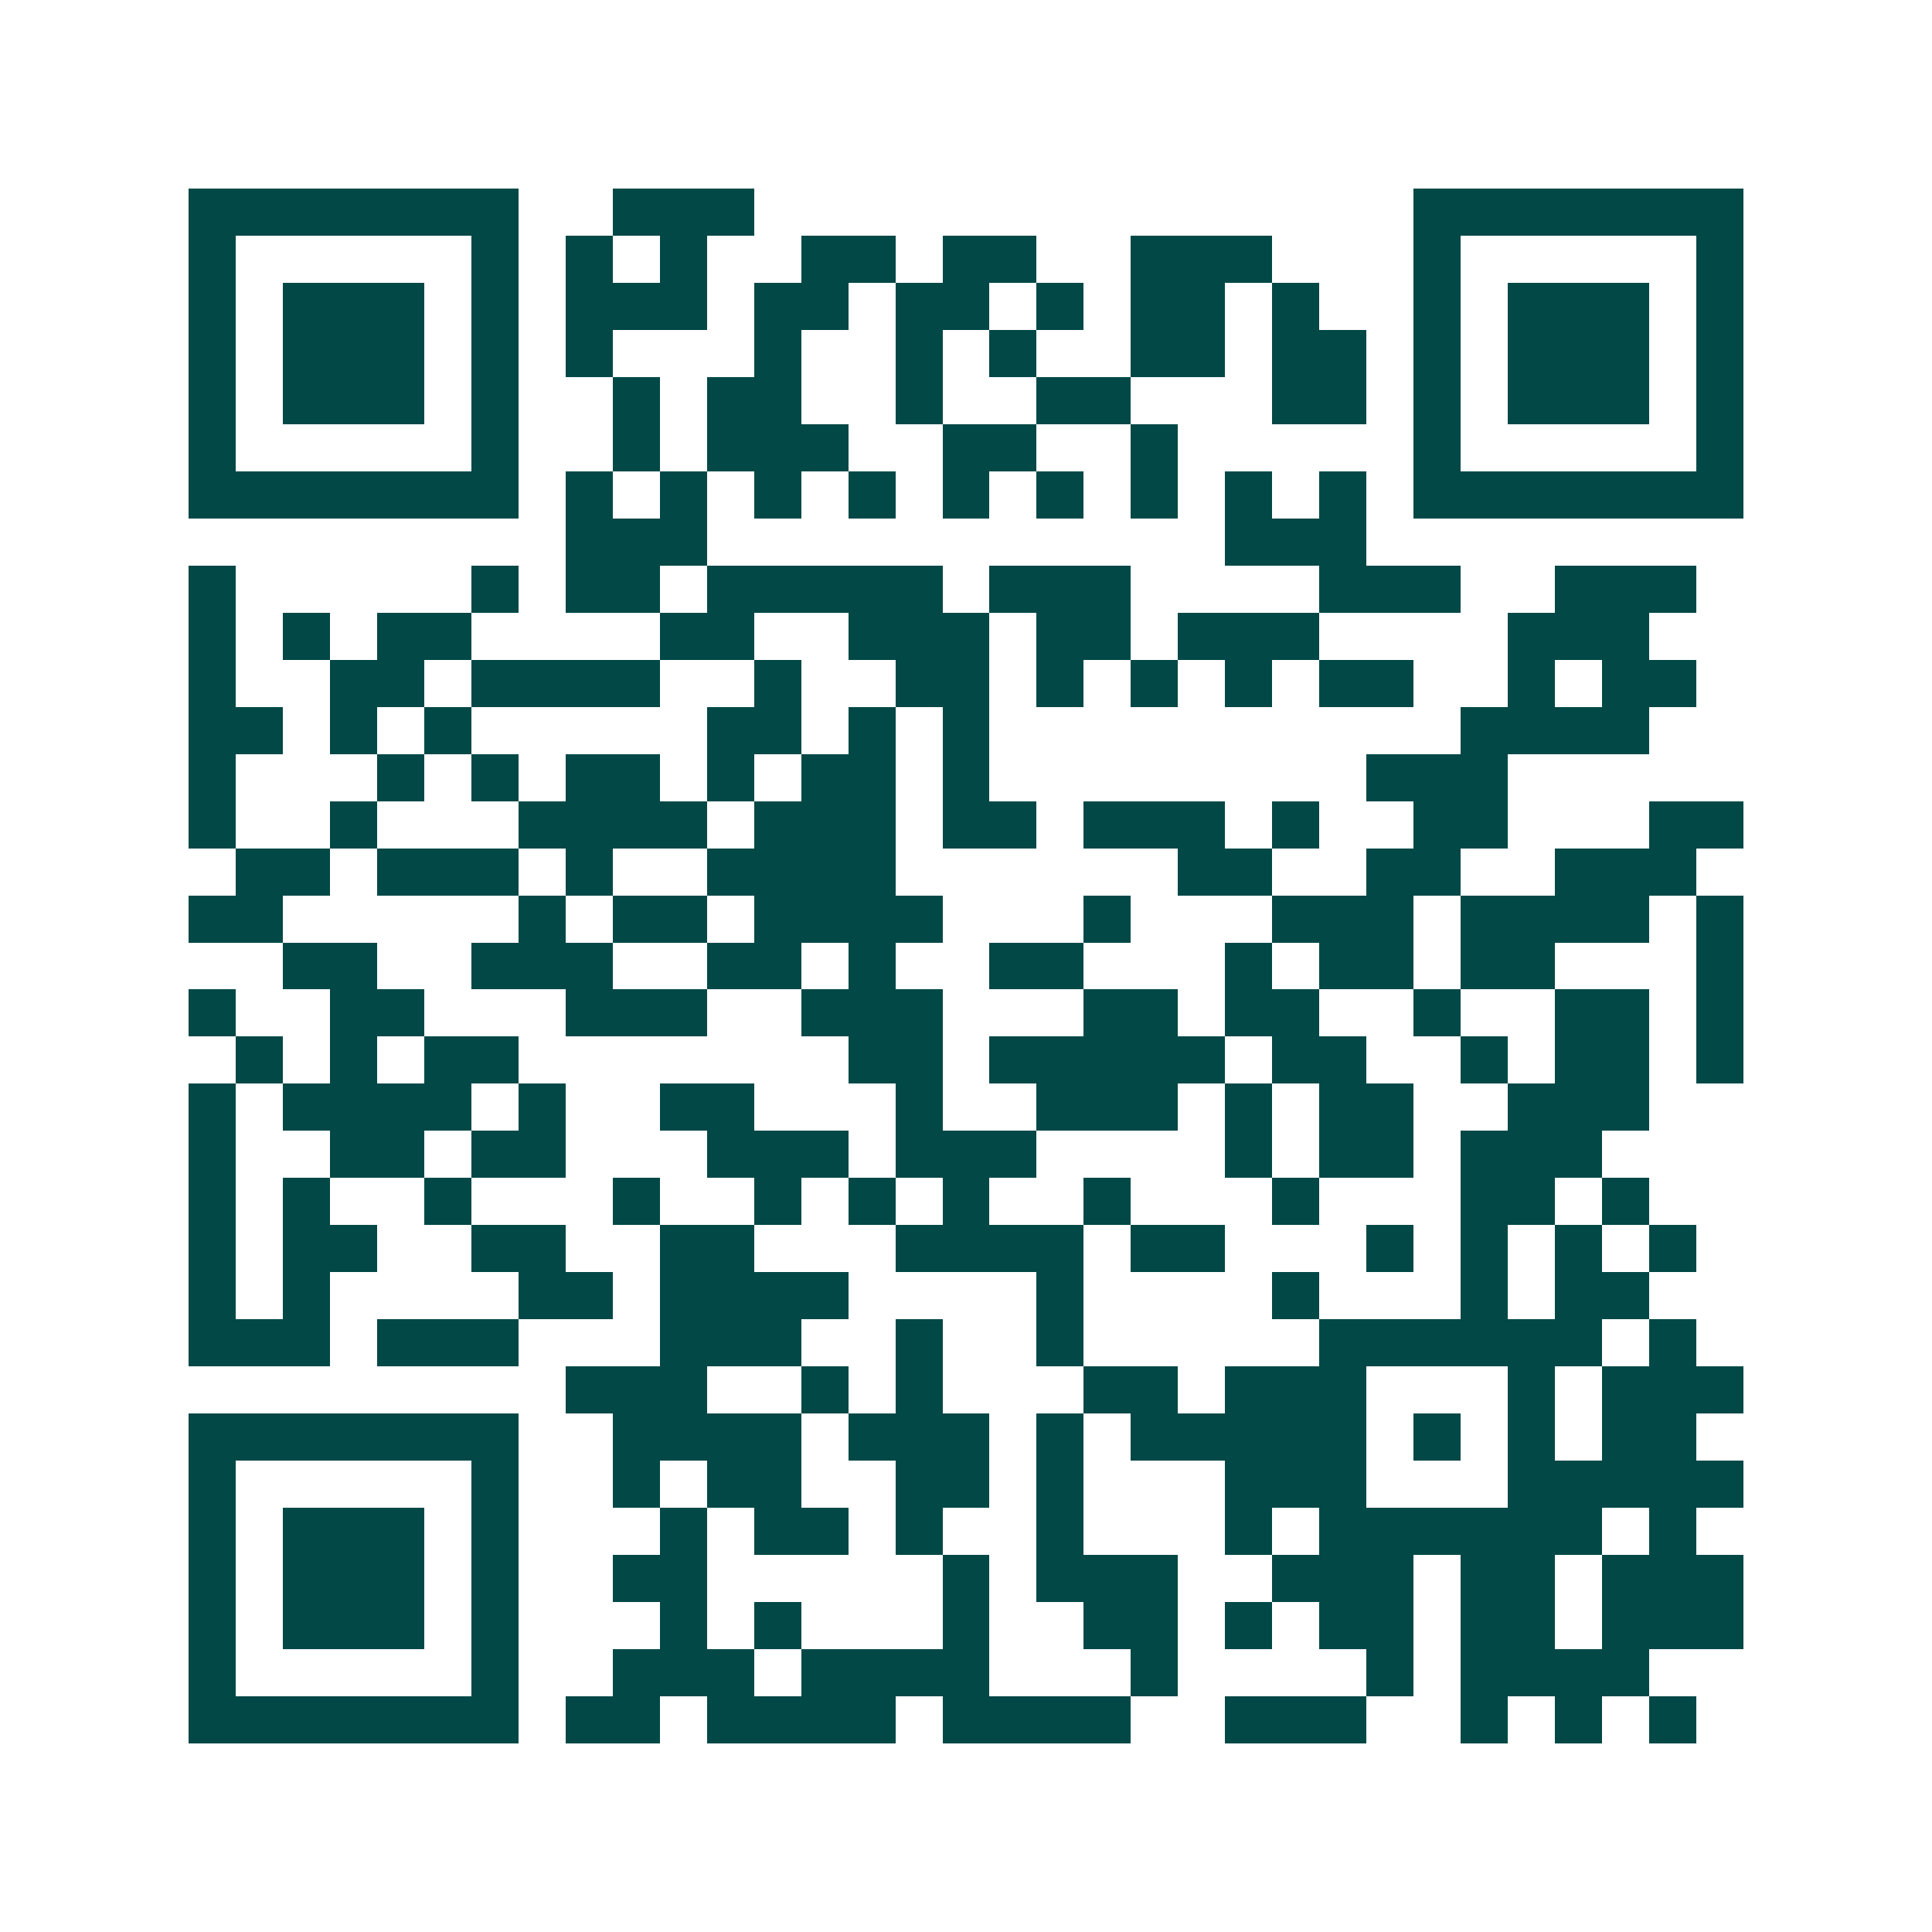 <svg xmlns="http://www.w3.org/2000/svg" width="200" height="200" viewBox="0 0 41 41" shape-rendering="crispEdges"><path fill="#ffffff" d="M0 0h41v41H0z"/><path stroke="#014847" d="M4 4.5h7m2 0h3m14 0h7M4 5.5h1m5 0h1m1 0h1m1 0h1m2 0h2m1 0h2m2 0h3m3 0h1m5 0h1M4 6.5h1m1 0h3m1 0h1m1 0h3m1 0h2m1 0h2m1 0h1m1 0h2m1 0h1m2 0h1m1 0h3m1 0h1M4 7.5h1m1 0h3m1 0h1m1 0h1m3 0h1m2 0h1m1 0h1m2 0h2m1 0h2m1 0h1m1 0h3m1 0h1M4 8.5h1m1 0h3m1 0h1m2 0h1m1 0h2m2 0h1m2 0h2m3 0h2m1 0h1m1 0h3m1 0h1M4 9.5h1m5 0h1m2 0h1m1 0h3m2 0h2m2 0h1m5 0h1m5 0h1M4 10.5h7m1 0h1m1 0h1m1 0h1m1 0h1m1 0h1m1 0h1m1 0h1m1 0h1m1 0h1m1 0h7M12 11.5h3m11 0h3M4 12.5h1m5 0h1m1 0h2m1 0h5m1 0h3m4 0h3m2 0h3M4 13.5h1m1 0h1m1 0h2m4 0h2m2 0h3m1 0h2m1 0h3m4 0h3M4 14.5h1m2 0h2m1 0h4m2 0h1m2 0h2m1 0h1m1 0h1m1 0h1m1 0h2m2 0h1m1 0h2M4 15.5h2m1 0h1m1 0h1m5 0h2m1 0h1m1 0h1m10 0h4M4 16.5h1m3 0h1m1 0h1m1 0h2m1 0h1m1 0h2m1 0h1m8 0h3M4 17.5h1m2 0h1m3 0h4m1 0h3m1 0h2m1 0h3m1 0h1m2 0h2m3 0h2M5 18.5h2m1 0h3m1 0h1m2 0h4m6 0h2m2 0h2m2 0h3M4 19.5h2m5 0h1m1 0h2m1 0h4m3 0h1m3 0h3m1 0h4m1 0h1M6 20.5h2m2 0h3m2 0h2m1 0h1m2 0h2m3 0h1m1 0h2m1 0h2m3 0h1M4 21.5h1m2 0h2m3 0h3m2 0h3m3 0h2m1 0h2m2 0h1m2 0h2m1 0h1M5 22.5h1m1 0h1m1 0h2m7 0h2m1 0h5m1 0h2m2 0h1m1 0h2m1 0h1M4 23.5h1m1 0h4m1 0h1m2 0h2m3 0h1m2 0h3m1 0h1m1 0h2m2 0h3M4 24.5h1m2 0h2m1 0h2m3 0h3m1 0h3m4 0h1m1 0h2m1 0h3M4 25.5h1m1 0h1m2 0h1m3 0h1m2 0h1m1 0h1m1 0h1m2 0h1m3 0h1m3 0h2m1 0h1M4 26.5h1m1 0h2m2 0h2m2 0h2m3 0h4m1 0h2m3 0h1m1 0h1m1 0h1m1 0h1M4 27.5h1m1 0h1m4 0h2m1 0h4m4 0h1m4 0h1m3 0h1m1 0h2M4 28.5h3m1 0h3m3 0h3m2 0h1m2 0h1m5 0h6m1 0h1M12 29.5h3m2 0h1m1 0h1m3 0h2m1 0h3m3 0h1m1 0h3M4 30.5h7m2 0h4m1 0h3m1 0h1m1 0h5m1 0h1m1 0h1m1 0h2M4 31.5h1m5 0h1m2 0h1m1 0h2m2 0h2m1 0h1m3 0h3m3 0h5M4 32.5h1m1 0h3m1 0h1m3 0h1m1 0h2m1 0h1m2 0h1m3 0h1m1 0h6m1 0h1M4 33.5h1m1 0h3m1 0h1m2 0h2m5 0h1m1 0h3m2 0h3m1 0h2m1 0h3M4 34.5h1m1 0h3m1 0h1m3 0h1m1 0h1m3 0h1m2 0h2m1 0h1m1 0h2m1 0h2m1 0h3M4 35.5h1m5 0h1m2 0h3m1 0h4m3 0h1m4 0h1m1 0h4M4 36.5h7m1 0h2m1 0h4m1 0h4m2 0h3m2 0h1m1 0h1m1 0h1"/></svg>
